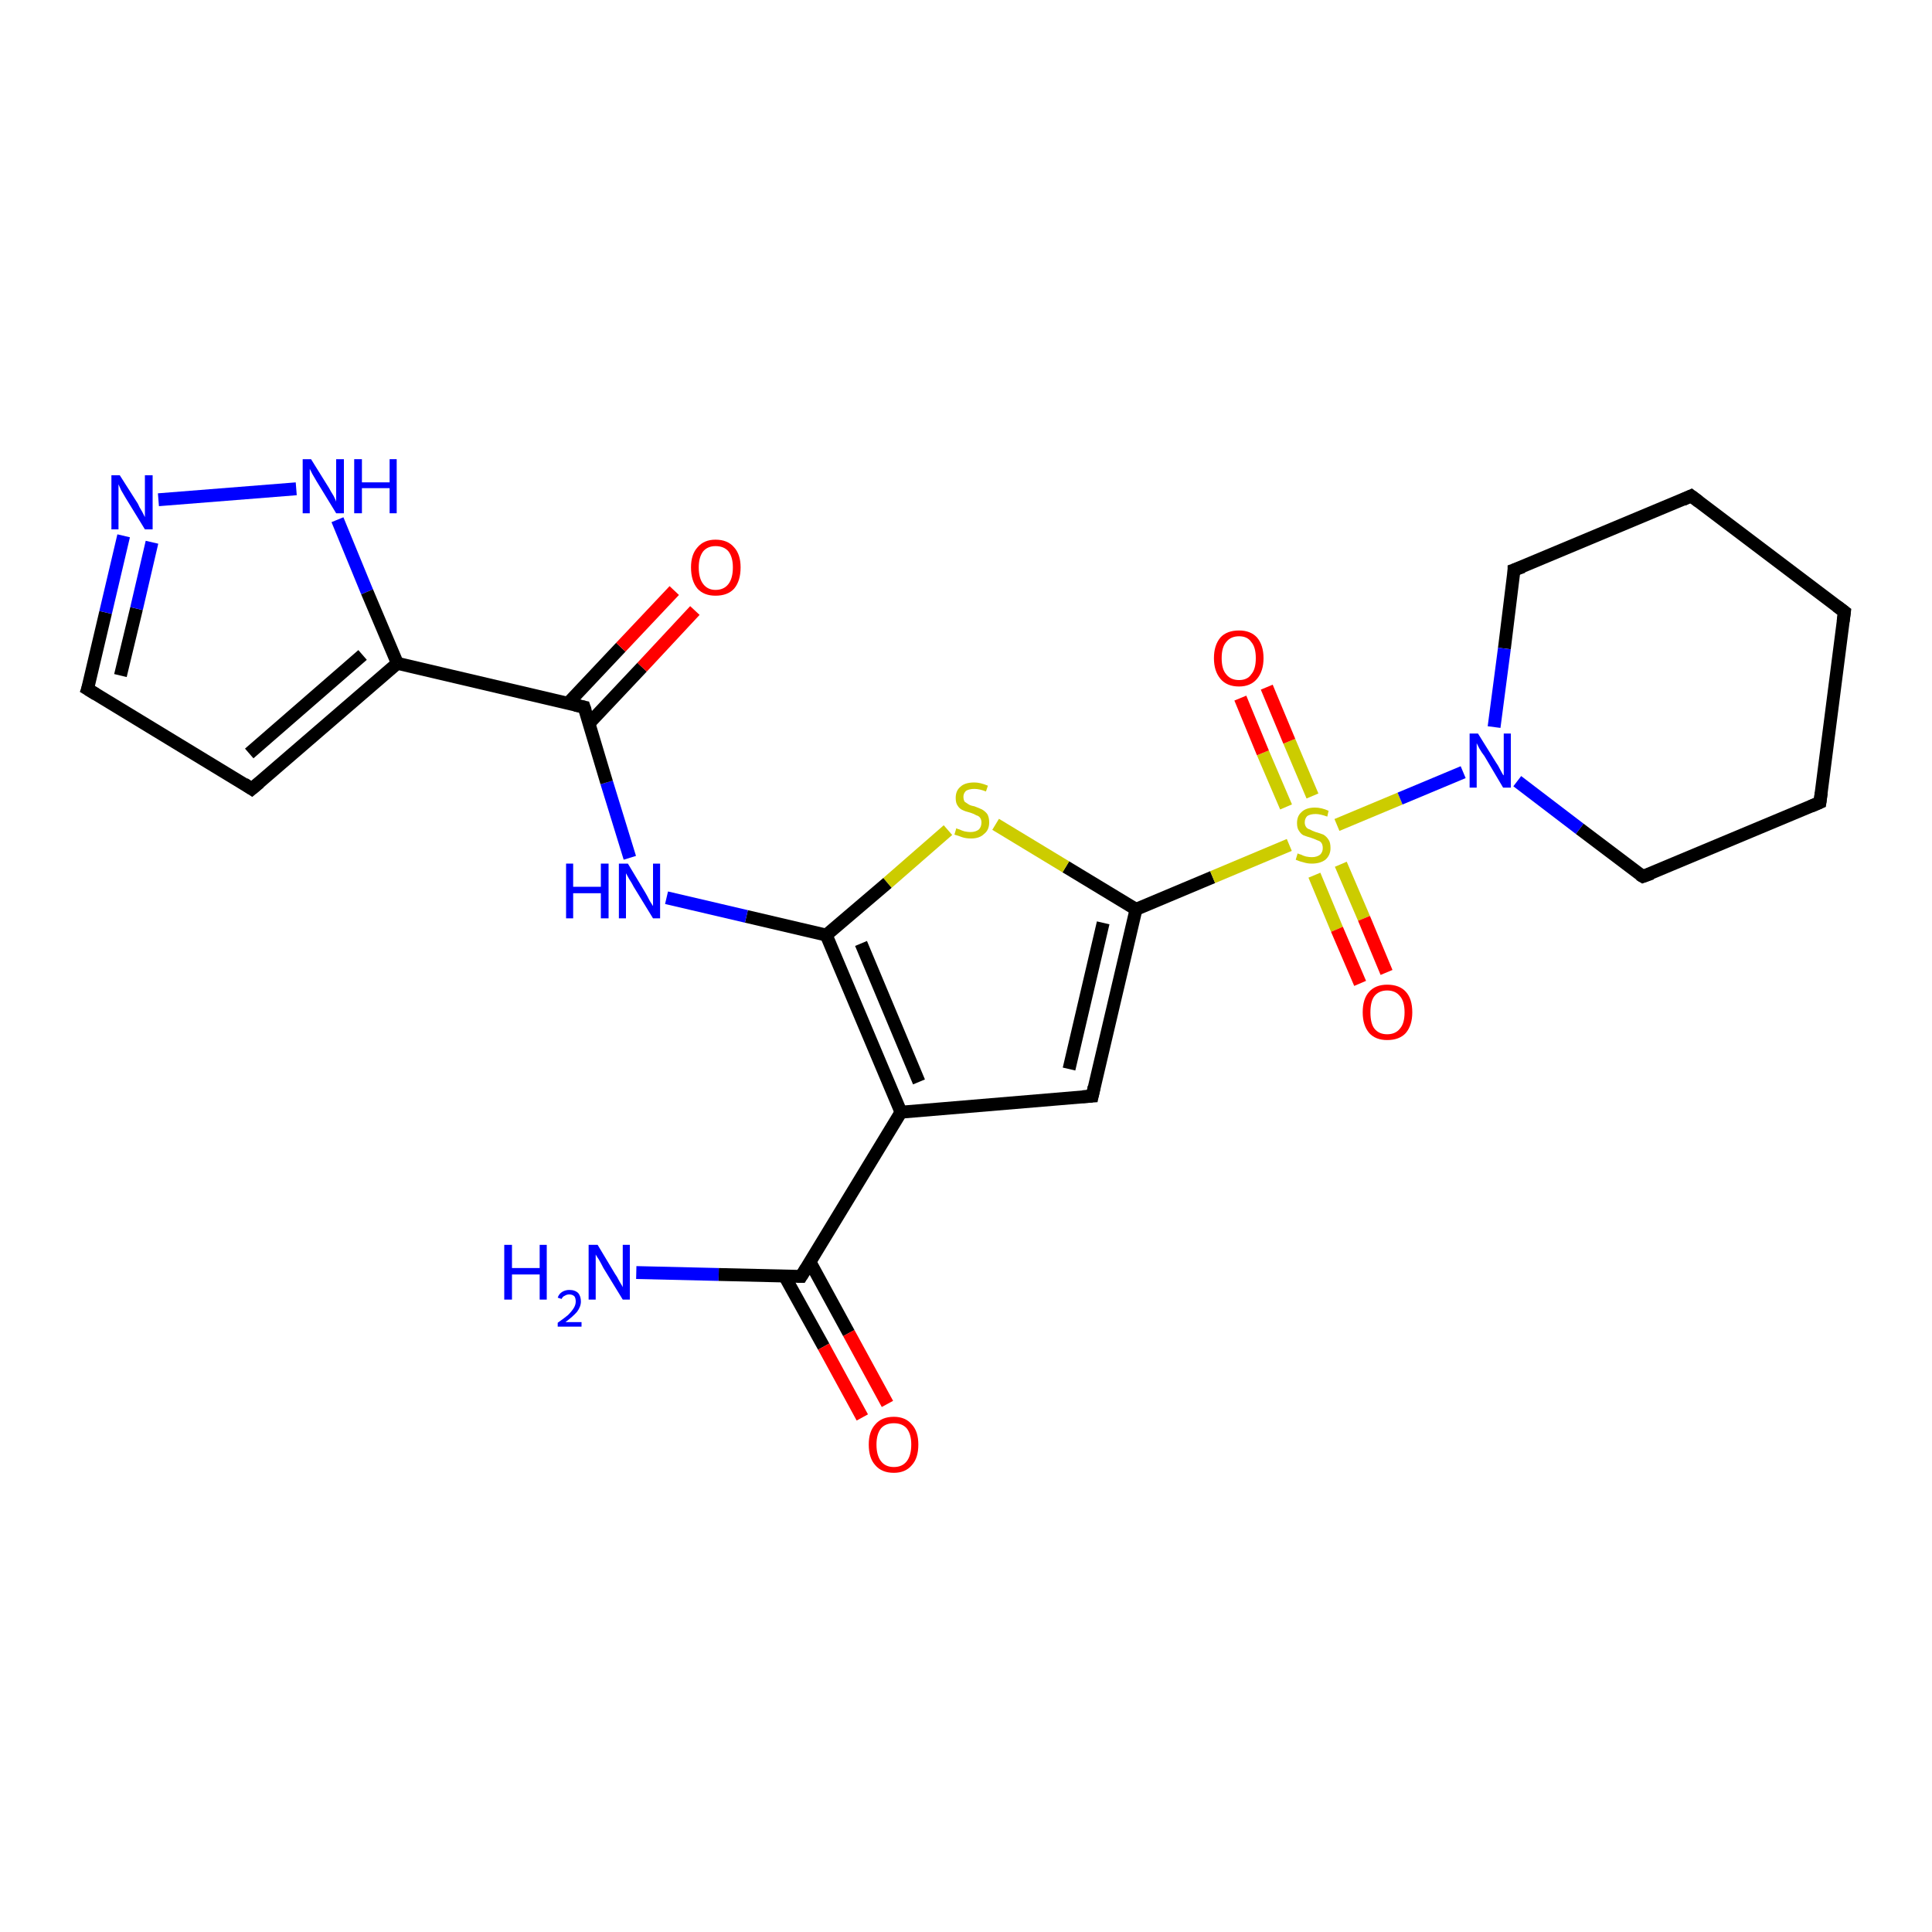 <?xml version='1.0' encoding='iso-8859-1'?>
<svg version='1.1' baseProfile='full'
              xmlns='http://www.w3.org/2000/svg'
                      xmlns:rdkit='http://www.rdkit.org/xml'
                      xmlns:xlink='http://www.w3.org/1999/xlink'
                  xml:space='preserve'
width='300px' height='300px' viewBox='0 0 300 300'>
<!-- END OF HEADER -->
<rect style='opacity:1.0;fill:#FFFFFF;stroke:none' width='300.0' height='300.0' x='0.0' y='0.0'> </rect>
<path class='bond-0 atom-0 atom-1' d='M 98.8,197.6 L 111.6,197.9' style='fill:none;fill-rule:evenodd;stroke:#0000FF;stroke-width:2.0px;stroke-linecap:butt;stroke-linejoin:miter;stroke-opacity:1' />
<path class='bond-0 atom-0 atom-1' d='M 111.6,197.9 L 124.4,198.2' style='fill:none;fill-rule:evenodd;stroke:#000000;stroke-width:2.0px;stroke-linecap:butt;stroke-linejoin:miter;stroke-opacity:1' />
<path class='bond-1 atom-1 atom-2' d='M 121.8,198.1 L 127.9,209.1' style='fill:none;fill-rule:evenodd;stroke:#000000;stroke-width:2.0px;stroke-linecap:butt;stroke-linejoin:miter;stroke-opacity:1' />
<path class='bond-1 atom-1 atom-2' d='M 127.9,209.1 L 133.9,220.1' style='fill:none;fill-rule:evenodd;stroke:#FF0000;stroke-width:2.0px;stroke-linecap:butt;stroke-linejoin:miter;stroke-opacity:1' />
<path class='bond-1 atom-1 atom-2' d='M 125.8,196.0 L 131.8,207.0' style='fill:none;fill-rule:evenodd;stroke:#000000;stroke-width:2.0px;stroke-linecap:butt;stroke-linejoin:miter;stroke-opacity:1' />
<path class='bond-1 atom-1 atom-2' d='M 131.8,207.0 L 137.8,218.0' style='fill:none;fill-rule:evenodd;stroke:#FF0000;stroke-width:2.0px;stroke-linecap:butt;stroke-linejoin:miter;stroke-opacity:1' />
<path class='bond-2 atom-1 atom-3' d='M 124.4,198.2 L 139.9,172.7' style='fill:none;fill-rule:evenodd;stroke:#000000;stroke-width:2.0px;stroke-linecap:butt;stroke-linejoin:miter;stroke-opacity:1' />
<path class='bond-3 atom-3 atom-4' d='M 139.9,172.7 L 169.6,170.2' style='fill:none;fill-rule:evenodd;stroke:#000000;stroke-width:2.0px;stroke-linecap:butt;stroke-linejoin:miter;stroke-opacity:1' />
<path class='bond-4 atom-4 atom-5' d='M 169.6,170.2 L 176.4,141.2' style='fill:none;fill-rule:evenodd;stroke:#000000;stroke-width:2.0px;stroke-linecap:butt;stroke-linejoin:miter;stroke-opacity:1' />
<path class='bond-4 atom-4 atom-5' d='M 166.0,166.0 L 171.3,143.3' style='fill:none;fill-rule:evenodd;stroke:#000000;stroke-width:2.0px;stroke-linecap:butt;stroke-linejoin:miter;stroke-opacity:1' />
<path class='bond-5 atom-5 atom-6' d='M 176.4,141.2 L 165.5,134.6' style='fill:none;fill-rule:evenodd;stroke:#000000;stroke-width:2.0px;stroke-linecap:butt;stroke-linejoin:miter;stroke-opacity:1' />
<path class='bond-5 atom-5 atom-6' d='M 165.5,134.6 L 154.6,128.0' style='fill:none;fill-rule:evenodd;stroke:#CCCC00;stroke-width:2.0px;stroke-linecap:butt;stroke-linejoin:miter;stroke-opacity:1' />
<path class='bond-6 atom-6 atom-7' d='M 147.2,128.9 L 137.8,137.1' style='fill:none;fill-rule:evenodd;stroke:#CCCC00;stroke-width:2.0px;stroke-linecap:butt;stroke-linejoin:miter;stroke-opacity:1' />
<path class='bond-6 atom-6 atom-7' d='M 137.8,137.1 L 128.3,145.2' style='fill:none;fill-rule:evenodd;stroke:#000000;stroke-width:2.0px;stroke-linecap:butt;stroke-linejoin:miter;stroke-opacity:1' />
<path class='bond-7 atom-7 atom-8' d='M 128.3,145.2 L 115.9,142.3' style='fill:none;fill-rule:evenodd;stroke:#000000;stroke-width:2.0px;stroke-linecap:butt;stroke-linejoin:miter;stroke-opacity:1' />
<path class='bond-7 atom-7 atom-8' d='M 115.9,142.3 L 103.5,139.4' style='fill:none;fill-rule:evenodd;stroke:#0000FF;stroke-width:2.0px;stroke-linecap:butt;stroke-linejoin:miter;stroke-opacity:1' />
<path class='bond-8 atom-8 atom-9' d='M 97.8,133.2 L 94.2,121.5' style='fill:none;fill-rule:evenodd;stroke:#0000FF;stroke-width:2.0px;stroke-linecap:butt;stroke-linejoin:miter;stroke-opacity:1' />
<path class='bond-8 atom-8 atom-9' d='M 94.2,121.5 L 90.7,109.8' style='fill:none;fill-rule:evenodd;stroke:#000000;stroke-width:2.0px;stroke-linecap:butt;stroke-linejoin:miter;stroke-opacity:1' />
<path class='bond-9 atom-9 atom-10' d='M 91.5,112.3 L 99.7,103.6' style='fill:none;fill-rule:evenodd;stroke:#000000;stroke-width:2.0px;stroke-linecap:butt;stroke-linejoin:miter;stroke-opacity:1' />
<path class='bond-9 atom-9 atom-10' d='M 99.7,103.6 L 107.9,94.8' style='fill:none;fill-rule:evenodd;stroke:#FF0000;stroke-width:2.0px;stroke-linecap:butt;stroke-linejoin:miter;stroke-opacity:1' />
<path class='bond-9 atom-9 atom-10' d='M 88.2,109.2 L 96.4,100.5' style='fill:none;fill-rule:evenodd;stroke:#000000;stroke-width:2.0px;stroke-linecap:butt;stroke-linejoin:miter;stroke-opacity:1' />
<path class='bond-9 atom-9 atom-10' d='M 96.4,100.5 L 104.7,91.7' style='fill:none;fill-rule:evenodd;stroke:#FF0000;stroke-width:2.0px;stroke-linecap:butt;stroke-linejoin:miter;stroke-opacity:1' />
<path class='bond-10 atom-9 atom-11' d='M 90.7,109.8 L 61.7,103.0' style='fill:none;fill-rule:evenodd;stroke:#000000;stroke-width:2.0px;stroke-linecap:butt;stroke-linejoin:miter;stroke-opacity:1' />
<path class='bond-11 atom-11 atom-12' d='M 61.7,103.0 L 39.1,122.5' style='fill:none;fill-rule:evenodd;stroke:#000000;stroke-width:2.0px;stroke-linecap:butt;stroke-linejoin:miter;stroke-opacity:1' />
<path class='bond-11 atom-11 atom-12' d='M 56.3,101.7 L 38.7,117.0' style='fill:none;fill-rule:evenodd;stroke:#000000;stroke-width:2.0px;stroke-linecap:butt;stroke-linejoin:miter;stroke-opacity:1' />
<path class='bond-12 atom-12 atom-13' d='M 39.1,122.5 L 13.6,107.0' style='fill:none;fill-rule:evenodd;stroke:#000000;stroke-width:2.0px;stroke-linecap:butt;stroke-linejoin:miter;stroke-opacity:1' />
<path class='bond-13 atom-13 atom-14' d='M 13.6,107.0 L 16.4,95.1' style='fill:none;fill-rule:evenodd;stroke:#000000;stroke-width:2.0px;stroke-linecap:butt;stroke-linejoin:miter;stroke-opacity:1' />
<path class='bond-13 atom-13 atom-14' d='M 16.4,95.1 L 19.2,83.2' style='fill:none;fill-rule:evenodd;stroke:#0000FF;stroke-width:2.0px;stroke-linecap:butt;stroke-linejoin:miter;stroke-opacity:1' />
<path class='bond-13 atom-13 atom-14' d='M 18.7,104.9 L 21.2,94.5' style='fill:none;fill-rule:evenodd;stroke:#000000;stroke-width:2.0px;stroke-linecap:butt;stroke-linejoin:miter;stroke-opacity:1' />
<path class='bond-13 atom-13 atom-14' d='M 21.2,94.5 L 23.6,84.2' style='fill:none;fill-rule:evenodd;stroke:#0000FF;stroke-width:2.0px;stroke-linecap:butt;stroke-linejoin:miter;stroke-opacity:1' />
<path class='bond-14 atom-14 atom-15' d='M 24.6,77.6 L 46.0,75.9' style='fill:none;fill-rule:evenodd;stroke:#0000FF;stroke-width:2.0px;stroke-linecap:butt;stroke-linejoin:miter;stroke-opacity:1' />
<path class='bond-15 atom-5 atom-16' d='M 176.4,141.2 L 188.3,136.2' style='fill:none;fill-rule:evenodd;stroke:#000000;stroke-width:2.0px;stroke-linecap:butt;stroke-linejoin:miter;stroke-opacity:1' />
<path class='bond-15 atom-5 atom-16' d='M 188.3,136.2 L 200.2,131.2' style='fill:none;fill-rule:evenodd;stroke:#CCCC00;stroke-width:2.0px;stroke-linecap:butt;stroke-linejoin:miter;stroke-opacity:1' />
<path class='bond-16 atom-16 atom-17' d='M 204.1,135.9 L 207.6,144.3' style='fill:none;fill-rule:evenodd;stroke:#CCCC00;stroke-width:2.0px;stroke-linecap:butt;stroke-linejoin:miter;stroke-opacity:1' />
<path class='bond-16 atom-16 atom-17' d='M 207.6,144.3 L 211.2,152.7' style='fill:none;fill-rule:evenodd;stroke:#FF0000;stroke-width:2.0px;stroke-linecap:butt;stroke-linejoin:miter;stroke-opacity:1' />
<path class='bond-16 atom-16 atom-17' d='M 208.2,134.2 L 211.8,142.6' style='fill:none;fill-rule:evenodd;stroke:#CCCC00;stroke-width:2.0px;stroke-linecap:butt;stroke-linejoin:miter;stroke-opacity:1' />
<path class='bond-16 atom-16 atom-17' d='M 211.8,142.6 L 215.3,151.0' style='fill:none;fill-rule:evenodd;stroke:#FF0000;stroke-width:2.0px;stroke-linecap:butt;stroke-linejoin:miter;stroke-opacity:1' />
<path class='bond-17 atom-16 atom-18' d='M 203.8,123.6 L 200.2,115.1' style='fill:none;fill-rule:evenodd;stroke:#CCCC00;stroke-width:2.0px;stroke-linecap:butt;stroke-linejoin:miter;stroke-opacity:1' />
<path class='bond-17 atom-16 atom-18' d='M 200.2,115.1 L 196.7,106.7' style='fill:none;fill-rule:evenodd;stroke:#FF0000;stroke-width:2.0px;stroke-linecap:butt;stroke-linejoin:miter;stroke-opacity:1' />
<path class='bond-17 atom-16 atom-18' d='M 199.7,125.3 L 196.1,116.9' style='fill:none;fill-rule:evenodd;stroke:#CCCC00;stroke-width:2.0px;stroke-linecap:butt;stroke-linejoin:miter;stroke-opacity:1' />
<path class='bond-17 atom-16 atom-18' d='M 196.1,116.9 L 192.6,108.4' style='fill:none;fill-rule:evenodd;stroke:#FF0000;stroke-width:2.0px;stroke-linecap:butt;stroke-linejoin:miter;stroke-opacity:1' />
<path class='bond-18 atom-16 atom-19' d='M 207.6,128.1 L 217.4,124.0' style='fill:none;fill-rule:evenodd;stroke:#CCCC00;stroke-width:2.0px;stroke-linecap:butt;stroke-linejoin:miter;stroke-opacity:1' />
<path class='bond-18 atom-16 atom-19' d='M 217.4,124.0 L 227.2,119.9' style='fill:none;fill-rule:evenodd;stroke:#0000FF;stroke-width:2.0px;stroke-linecap:butt;stroke-linejoin:miter;stroke-opacity:1' />
<path class='bond-19 atom-19 atom-20' d='M 235.6,121.3 L 245.3,128.7' style='fill:none;fill-rule:evenodd;stroke:#0000FF;stroke-width:2.0px;stroke-linecap:butt;stroke-linejoin:miter;stroke-opacity:1' />
<path class='bond-19 atom-19 atom-20' d='M 245.3,128.7 L 255.1,136.1' style='fill:none;fill-rule:evenodd;stroke:#000000;stroke-width:2.0px;stroke-linecap:butt;stroke-linejoin:miter;stroke-opacity:1' />
<path class='bond-20 atom-20 atom-21' d='M 255.1,136.1 L 282.6,124.6' style='fill:none;fill-rule:evenodd;stroke:#000000;stroke-width:2.0px;stroke-linecap:butt;stroke-linejoin:miter;stroke-opacity:1' />
<path class='bond-21 atom-21 atom-22' d='M 282.6,124.6 L 286.4,95.0' style='fill:none;fill-rule:evenodd;stroke:#000000;stroke-width:2.0px;stroke-linecap:butt;stroke-linejoin:miter;stroke-opacity:1' />
<path class='bond-22 atom-22 atom-23' d='M 286.4,95.0 L 262.6,77.0' style='fill:none;fill-rule:evenodd;stroke:#000000;stroke-width:2.0px;stroke-linecap:butt;stroke-linejoin:miter;stroke-opacity:1' />
<path class='bond-23 atom-23 atom-24' d='M 262.6,77.0 L 235.1,88.5' style='fill:none;fill-rule:evenodd;stroke:#000000;stroke-width:2.0px;stroke-linecap:butt;stroke-linejoin:miter;stroke-opacity:1' />
<path class='bond-24 atom-7 atom-3' d='M 128.3,145.2 L 139.9,172.7' style='fill:none;fill-rule:evenodd;stroke:#000000;stroke-width:2.0px;stroke-linecap:butt;stroke-linejoin:miter;stroke-opacity:1' />
<path class='bond-24 atom-7 atom-3' d='M 133.7,146.5 L 142.7,168.0' style='fill:none;fill-rule:evenodd;stroke:#000000;stroke-width:2.0px;stroke-linecap:butt;stroke-linejoin:miter;stroke-opacity:1' />
<path class='bond-25 atom-15 atom-11' d='M 52.4,80.7 L 57.0,91.9' style='fill:none;fill-rule:evenodd;stroke:#0000FF;stroke-width:2.0px;stroke-linecap:butt;stroke-linejoin:miter;stroke-opacity:1' />
<path class='bond-25 atom-15 atom-11' d='M 57.0,91.9 L 61.7,103.0' style='fill:none;fill-rule:evenodd;stroke:#000000;stroke-width:2.0px;stroke-linecap:butt;stroke-linejoin:miter;stroke-opacity:1' />
<path class='bond-26 atom-24 atom-19' d='M 235.1,88.5 L 233.6,100.7' style='fill:none;fill-rule:evenodd;stroke:#000000;stroke-width:2.0px;stroke-linecap:butt;stroke-linejoin:miter;stroke-opacity:1' />
<path class='bond-26 atom-24 atom-19' d='M 233.6,100.7 L 232.0,112.9' style='fill:none;fill-rule:evenodd;stroke:#0000FF;stroke-width:2.0px;stroke-linecap:butt;stroke-linejoin:miter;stroke-opacity:1' />
<path d='M 123.8,198.2 L 124.4,198.2 L 125.2,196.9' style='fill:none;stroke:#000000;stroke-width:2.0px;stroke-linecap:butt;stroke-linejoin:miter;stroke-opacity:1;' />
<path d='M 168.1,170.3 L 169.6,170.2 L 169.9,168.8' style='fill:none;stroke:#000000;stroke-width:2.0px;stroke-linecap:butt;stroke-linejoin:miter;stroke-opacity:1;' />
<path d='M 90.9,110.4 L 90.7,109.8 L 89.3,109.5' style='fill:none;stroke:#000000;stroke-width:2.0px;stroke-linecap:butt;stroke-linejoin:miter;stroke-opacity:1;' />
<path d='M 40.3,121.5 L 39.1,122.5 L 37.9,121.7' style='fill:none;stroke:#000000;stroke-width:2.0px;stroke-linecap:butt;stroke-linejoin:miter;stroke-opacity:1;' />
<path d='M 14.9,107.8 L 13.6,107.0 L 13.8,106.4' style='fill:none;stroke:#000000;stroke-width:2.0px;stroke-linecap:butt;stroke-linejoin:miter;stroke-opacity:1;' />
<path d='M 254.6,135.8 L 255.1,136.1 L 256.5,135.6' style='fill:none;stroke:#000000;stroke-width:2.0px;stroke-linecap:butt;stroke-linejoin:miter;stroke-opacity:1;' />
<path d='M 281.2,125.2 L 282.6,124.6 L 282.8,123.1' style='fill:none;stroke:#000000;stroke-width:2.0px;stroke-linecap:butt;stroke-linejoin:miter;stroke-opacity:1;' />
<path d='M 286.2,96.5 L 286.4,95.0 L 285.2,94.1' style='fill:none;stroke:#000000;stroke-width:2.0px;stroke-linecap:butt;stroke-linejoin:miter;stroke-opacity:1;' />
<path d='M 263.8,77.9 L 262.6,77.0 L 261.3,77.6' style='fill:none;stroke:#000000;stroke-width:2.0px;stroke-linecap:butt;stroke-linejoin:miter;stroke-opacity:1;' />
<path d='M 236.5,88.0 L 235.1,88.5 L 235.1,89.1' style='fill:none;stroke:#000000;stroke-width:2.0px;stroke-linecap:butt;stroke-linejoin:miter;stroke-opacity:1;' />
<path class='atom-0' d='M 78.3 193.3
L 79.5 193.3
L 79.5 196.9
L 83.8 196.9
L 83.8 193.3
L 84.9 193.3
L 84.9 201.8
L 83.8 201.8
L 83.8 197.9
L 79.5 197.9
L 79.5 201.8
L 78.3 201.8
L 78.3 193.3
' fill='#0000FF'/>
<path class='atom-0' d='M 86.6 201.5
Q 86.8 200.9, 87.3 200.6
Q 87.8 200.3, 88.4 200.3
Q 89.3 200.3, 89.8 200.8
Q 90.2 201.3, 90.2 202.1
Q 90.2 202.9, 89.6 203.7
Q 89.0 204.4, 87.8 205.3
L 90.3 205.3
L 90.3 206.0
L 86.6 206.0
L 86.6 205.4
Q 87.6 204.7, 88.2 204.2
Q 88.8 203.6, 89.1 203.1
Q 89.4 202.6, 89.4 202.1
Q 89.4 201.6, 89.2 201.3
Q 88.9 201.0, 88.4 201.0
Q 88.0 201.0, 87.7 201.2
Q 87.4 201.3, 87.2 201.7
L 86.6 201.5
' fill='#0000FF'/>
<path class='atom-0' d='M 92.8 193.3
L 95.5 197.8
Q 95.8 198.2, 96.2 199.0
Q 96.7 199.8, 96.7 199.9
L 96.7 193.3
L 97.8 193.3
L 97.8 201.8
L 96.7 201.8
L 93.7 196.9
Q 93.4 196.3, 93.0 195.6
Q 92.6 195.0, 92.5 194.8
L 92.5 201.8
L 91.4 201.8
L 91.4 193.3
L 92.8 193.3
' fill='#0000FF'/>
<path class='atom-2' d='M 134.9 224.3
Q 134.9 222.3, 135.9 221.2
Q 136.9 220.0, 138.8 220.0
Q 140.6 220.0, 141.6 221.2
Q 142.6 222.3, 142.6 224.3
Q 142.6 226.4, 141.6 227.5
Q 140.6 228.7, 138.8 228.7
Q 136.9 228.7, 135.9 227.5
Q 134.9 226.4, 134.9 224.3
M 138.8 227.8
Q 140.1 227.8, 140.8 226.9
Q 141.5 226.0, 141.5 224.3
Q 141.5 222.7, 140.8 221.8
Q 140.1 221.0, 138.8 221.0
Q 137.5 221.0, 136.8 221.8
Q 136.1 222.7, 136.1 224.3
Q 136.1 226.0, 136.8 226.9
Q 137.5 227.8, 138.8 227.8
' fill='#FF0000'/>
<path class='atom-6' d='M 148.5 128.6
Q 148.6 128.7, 149.0 128.8
Q 149.4 129.0, 149.8 129.1
Q 150.3 129.2, 150.7 129.2
Q 151.5 129.2, 152.0 128.8
Q 152.4 128.4, 152.4 127.7
Q 152.4 127.3, 152.2 127.0
Q 152.0 126.7, 151.6 126.6
Q 151.3 126.4, 150.7 126.2
Q 149.9 126.0, 149.5 125.8
Q 149.0 125.6, 148.7 125.1
Q 148.4 124.7, 148.4 123.9
Q 148.4 122.8, 149.1 122.2
Q 149.8 121.5, 151.3 121.5
Q 152.2 121.5, 153.4 122.0
L 153.1 122.9
Q 152.1 122.5, 151.3 122.5
Q 150.5 122.5, 150.0 122.8
Q 149.6 123.2, 149.6 123.7
Q 149.6 124.2, 149.8 124.5
Q 150.1 124.7, 150.4 124.9
Q 150.7 125.1, 151.3 125.2
Q 152.1 125.5, 152.5 125.7
Q 153.0 126.0, 153.3 126.4
Q 153.6 126.9, 153.6 127.7
Q 153.6 128.9, 152.8 129.5
Q 152.1 130.2, 150.8 130.2
Q 150.0 130.2, 149.4 130.0
Q 148.9 129.8, 148.2 129.6
L 148.5 128.6
' fill='#CCCC00'/>
<path class='atom-8' d='M 87.9 134.1
L 89.0 134.1
L 89.0 137.7
L 93.3 137.7
L 93.3 134.1
L 94.5 134.1
L 94.5 142.6
L 93.3 142.6
L 93.3 138.7
L 89.0 138.7
L 89.0 142.6
L 87.9 142.6
L 87.9 134.1
' fill='#0000FF'/>
<path class='atom-8' d='M 97.5 134.1
L 100.2 138.6
Q 100.5 139.1, 100.9 139.9
Q 101.4 140.7, 101.4 140.7
L 101.4 134.1
L 102.5 134.1
L 102.5 142.6
L 101.4 142.6
L 98.4 137.7
Q 98.1 137.1, 97.7 136.5
Q 97.3 135.8, 97.2 135.6
L 97.2 142.6
L 96.1 142.6
L 96.1 134.1
L 97.5 134.1
' fill='#0000FF'/>
<path class='atom-10' d='M 107.3 88.1
Q 107.3 86.1, 108.3 85.0
Q 109.3 83.8, 111.1 83.8
Q 113.0 83.8, 114.0 85.0
Q 115.0 86.1, 115.0 88.1
Q 115.0 90.2, 114.0 91.4
Q 113.0 92.5, 111.1 92.5
Q 109.3 92.5, 108.3 91.4
Q 107.3 90.2, 107.3 88.1
M 111.1 91.6
Q 112.4 91.6, 113.1 90.7
Q 113.8 89.8, 113.8 88.1
Q 113.8 86.5, 113.1 85.6
Q 112.4 84.8, 111.1 84.8
Q 109.9 84.8, 109.2 85.6
Q 108.5 86.5, 108.5 88.1
Q 108.5 89.8, 109.2 90.7
Q 109.9 91.6, 111.1 91.6
' fill='#FF0000'/>
<path class='atom-14' d='M 18.6 73.8
L 21.4 78.2
Q 21.6 78.7, 22.1 79.5
Q 22.5 80.3, 22.5 80.3
L 22.5 73.8
L 23.7 73.8
L 23.7 82.2
L 22.5 82.2
L 19.5 77.3
Q 19.2 76.8, 18.8 76.1
Q 18.5 75.4, 18.4 75.2
L 18.4 82.2
L 17.3 82.2
L 17.3 73.8
L 18.6 73.8
' fill='#0000FF'/>
<path class='atom-15' d='M 48.3 71.3
L 51.1 75.8
Q 51.3 76.2, 51.8 77.0
Q 52.2 77.8, 52.2 77.9
L 52.2 71.3
L 53.4 71.3
L 53.4 79.7
L 52.2 79.7
L 49.2 74.8
Q 48.9 74.3, 48.5 73.6
Q 48.2 73.0, 48.1 72.8
L 48.1 79.7
L 47.0 79.7
L 47.0 71.3
L 48.3 71.3
' fill='#0000FF'/>
<path class='atom-15' d='M 55.0 71.3
L 56.2 71.3
L 56.2 74.9
L 60.5 74.9
L 60.5 71.3
L 61.6 71.3
L 61.6 79.7
L 60.5 79.7
L 60.5 75.8
L 56.2 75.8
L 56.2 79.7
L 55.0 79.7
L 55.0 71.3
' fill='#0000FF'/>
<path class='atom-16' d='M 201.5 132.5
Q 201.6 132.6, 202.0 132.7
Q 202.4 132.9, 202.8 133.0
Q 203.3 133.1, 203.7 133.1
Q 204.5 133.1, 205.0 132.7
Q 205.4 132.3, 205.4 131.7
Q 205.4 131.2, 205.2 130.9
Q 205.0 130.6, 204.6 130.5
Q 204.2 130.3, 203.6 130.1
Q 202.9 129.9, 202.4 129.7
Q 202.0 129.5, 201.7 129.0
Q 201.4 128.6, 201.4 127.8
Q 201.4 126.7, 202.1 126.1
Q 202.8 125.4, 204.2 125.4
Q 205.2 125.4, 206.3 125.9
L 206.1 126.8
Q 205.0 126.4, 204.3 126.4
Q 203.5 126.4, 203.0 126.7
Q 202.6 127.1, 202.6 127.7
Q 202.6 128.1, 202.8 128.4
Q 203.0 128.7, 203.4 128.8
Q 203.7 129.0, 204.3 129.2
Q 205.0 129.4, 205.5 129.6
Q 206.0 129.9, 206.3 130.4
Q 206.6 130.8, 206.6 131.7
Q 206.6 132.8, 205.8 133.5
Q 205.0 134.1, 203.7 134.1
Q 203.0 134.1, 202.4 133.9
Q 201.9 133.8, 201.2 133.5
L 201.5 132.5
' fill='#CCCC00'/>
<path class='atom-17' d='M 211.6 157.2
Q 211.6 155.1, 212.6 154.0
Q 213.6 152.9, 215.4 152.9
Q 217.3 152.9, 218.3 154.0
Q 219.3 155.1, 219.3 157.2
Q 219.3 159.2, 218.3 160.4
Q 217.3 161.5, 215.4 161.5
Q 213.6 161.5, 212.6 160.4
Q 211.6 159.2, 211.6 157.2
M 215.4 160.6
Q 216.7 160.6, 217.4 159.7
Q 218.1 158.9, 218.1 157.2
Q 218.1 155.5, 217.4 154.7
Q 216.7 153.8, 215.4 153.8
Q 214.1 153.8, 213.4 154.7
Q 212.8 155.5, 212.8 157.2
Q 212.8 158.9, 213.4 159.7
Q 214.1 160.6, 215.4 160.6
' fill='#FF0000'/>
<path class='atom-18' d='M 188.5 102.2
Q 188.5 100.2, 189.5 99.0
Q 190.5 97.9, 192.4 97.9
Q 194.2 97.9, 195.2 99.0
Q 196.2 100.2, 196.2 102.2
Q 196.2 104.2, 195.2 105.4
Q 194.2 106.6, 192.4 106.6
Q 190.5 106.6, 189.5 105.4
Q 188.5 104.2, 188.5 102.2
M 192.4 105.6
Q 193.7 105.6, 194.3 104.7
Q 195.0 103.9, 195.0 102.2
Q 195.0 100.5, 194.3 99.7
Q 193.7 98.8, 192.4 98.8
Q 191.1 98.8, 190.4 99.7
Q 189.7 100.5, 189.7 102.2
Q 189.7 103.9, 190.4 104.7
Q 191.1 105.6, 192.4 105.6
' fill='#FF0000'/>
<path class='atom-19' d='M 229.5 113.9
L 232.3 118.4
Q 232.6 118.8, 233.0 119.6
Q 233.4 120.4, 233.5 120.4
L 233.5 113.9
L 234.6 113.9
L 234.6 122.3
L 233.4 122.3
L 230.5 117.4
Q 230.1 116.9, 229.7 116.2
Q 229.4 115.6, 229.3 115.4
L 229.3 122.3
L 228.2 122.3
L 228.2 113.9
L 229.5 113.9
' fill='#0000FF'/>
</svg>
